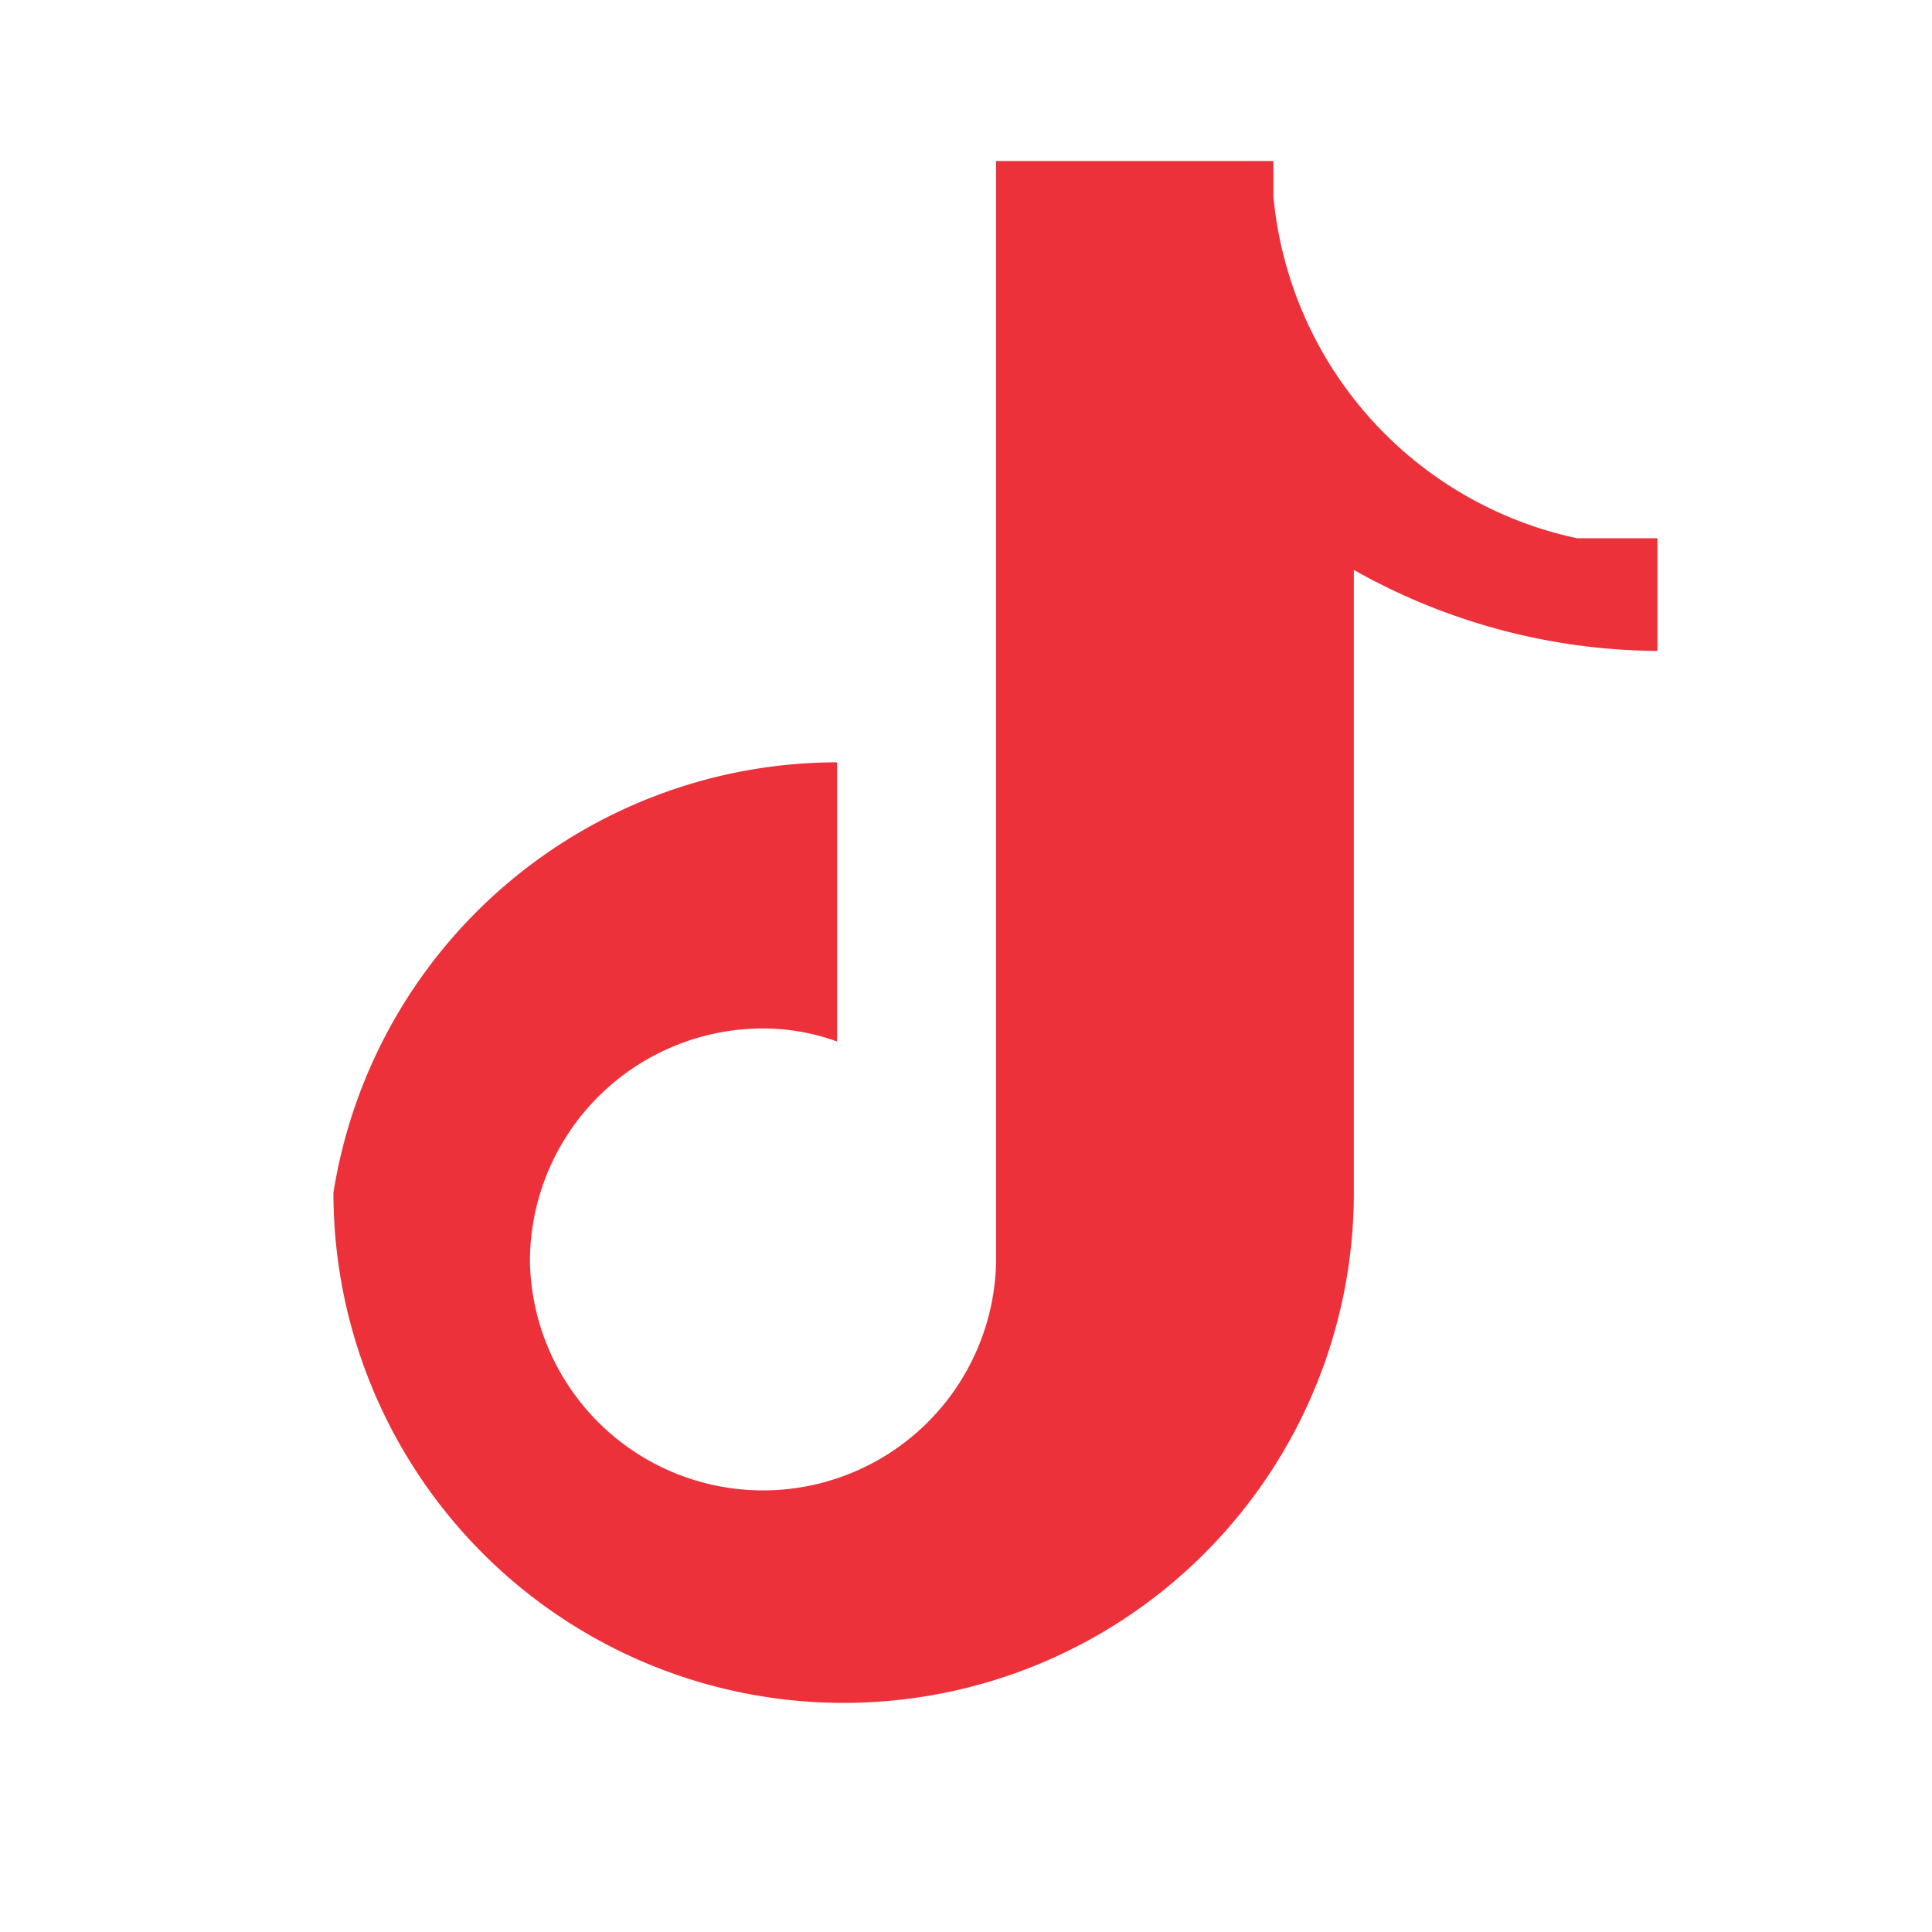 <svg width="24" height="24" viewBox="0 0 24 24" fill="none" xmlns="http://www.w3.org/2000/svg" style="color: rgb(255, 255, 255);">
            <path d="M19.589 6.686a4.793 4.793 0 0 1-3.77-4.245V2h-3.445v13.672a2.896 2.896 0 0 1-5.791 0 2.896 2.896 0 0 1 2.896-2.896c.323 0 .633.058.92.162v-3.468a6.338 6.338 0 0 0-6.257 5.346 6.338 6.338 0 0 0 12.676 0v-7.736a7.767 7.767 0 0 0 3.771 1.006V6.686z" fill="rgb(236, 49, 59)"></path>
        </svg>